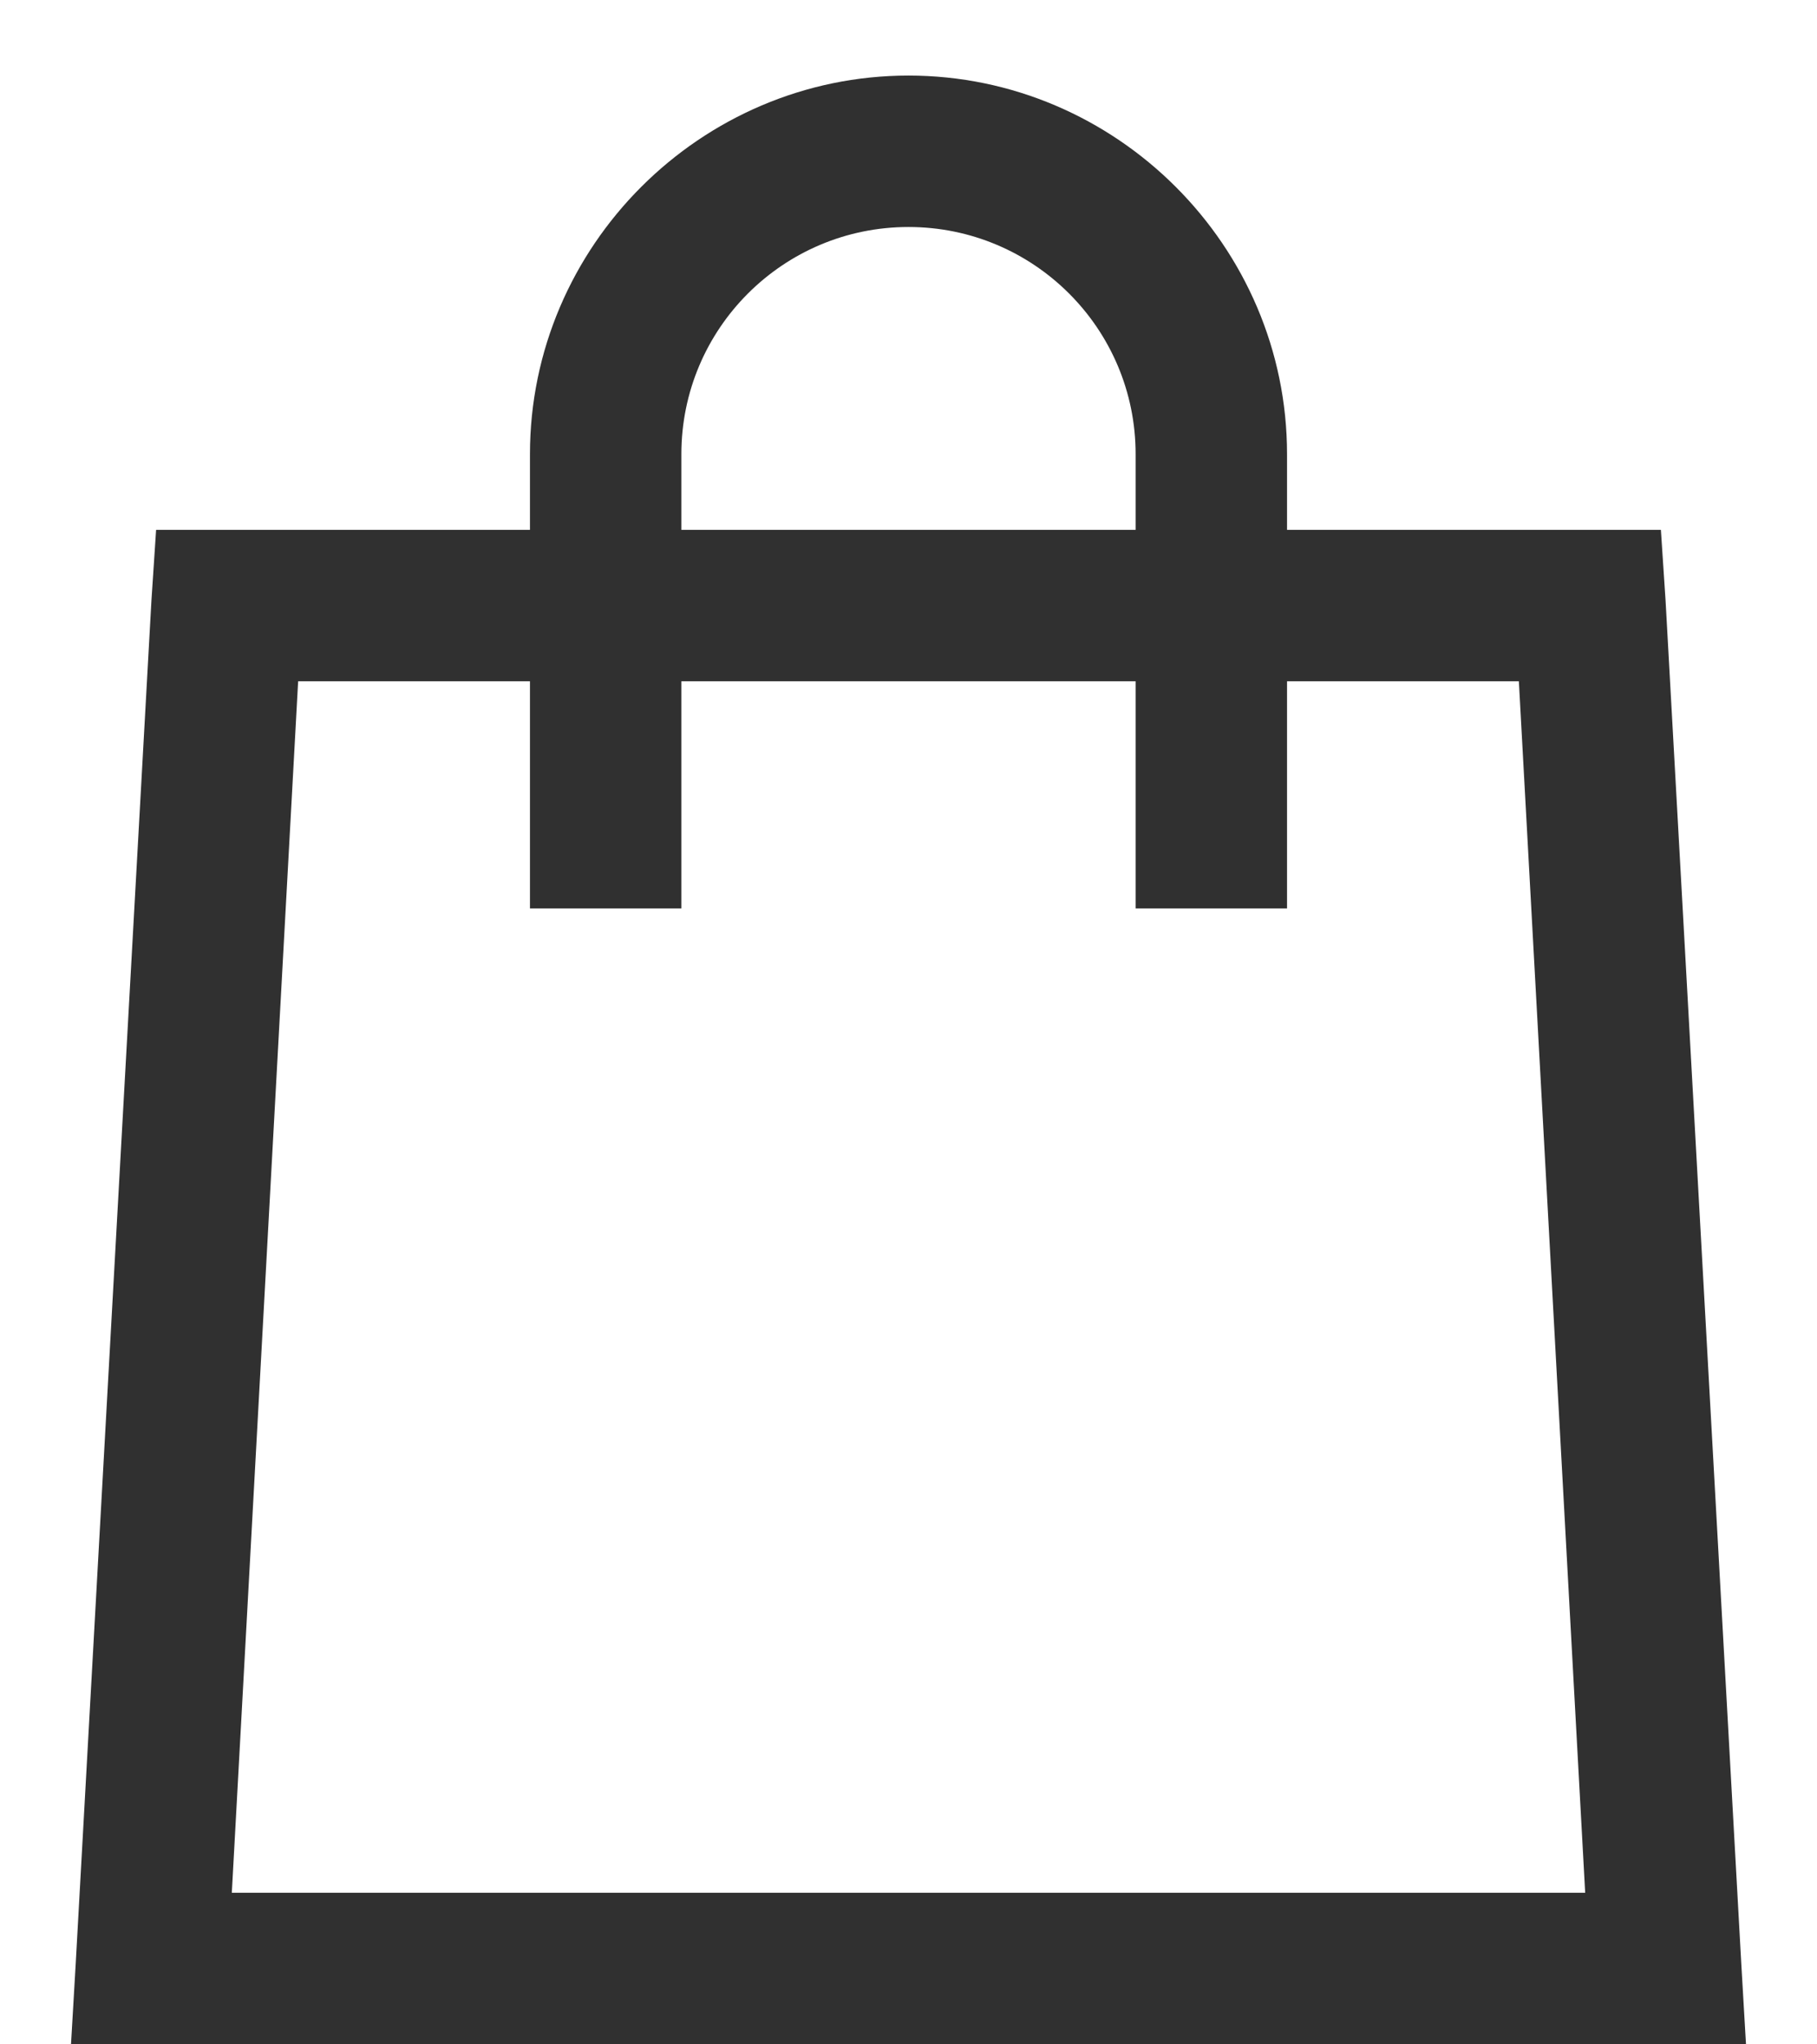 <svg width="24" height="27" viewBox="0 0 24 27" fill="none" xmlns="http://www.w3.org/2000/svg">
<path d="M12 0.998C9.254 0.998 7 3.251 7 5.998V6.998H2.062L2 7.935L1 25.935L0.938 26.998H23.062L23 25.935L22 7.935L21.938 6.998H17V5.998C17 3.251 14.746 0.998 12 0.998ZM12 2.998C13.656 2.998 15 4.341 15 5.998V6.998H9V5.998C9 4.341 10.344 2.998 12 2.998ZM3.938 8.998H7V11.998H9V8.998H15V11.998H17V8.998H20.062L20.938 24.998H3.062L3.938 8.998Z" fill="#303030"/>
</svg>
